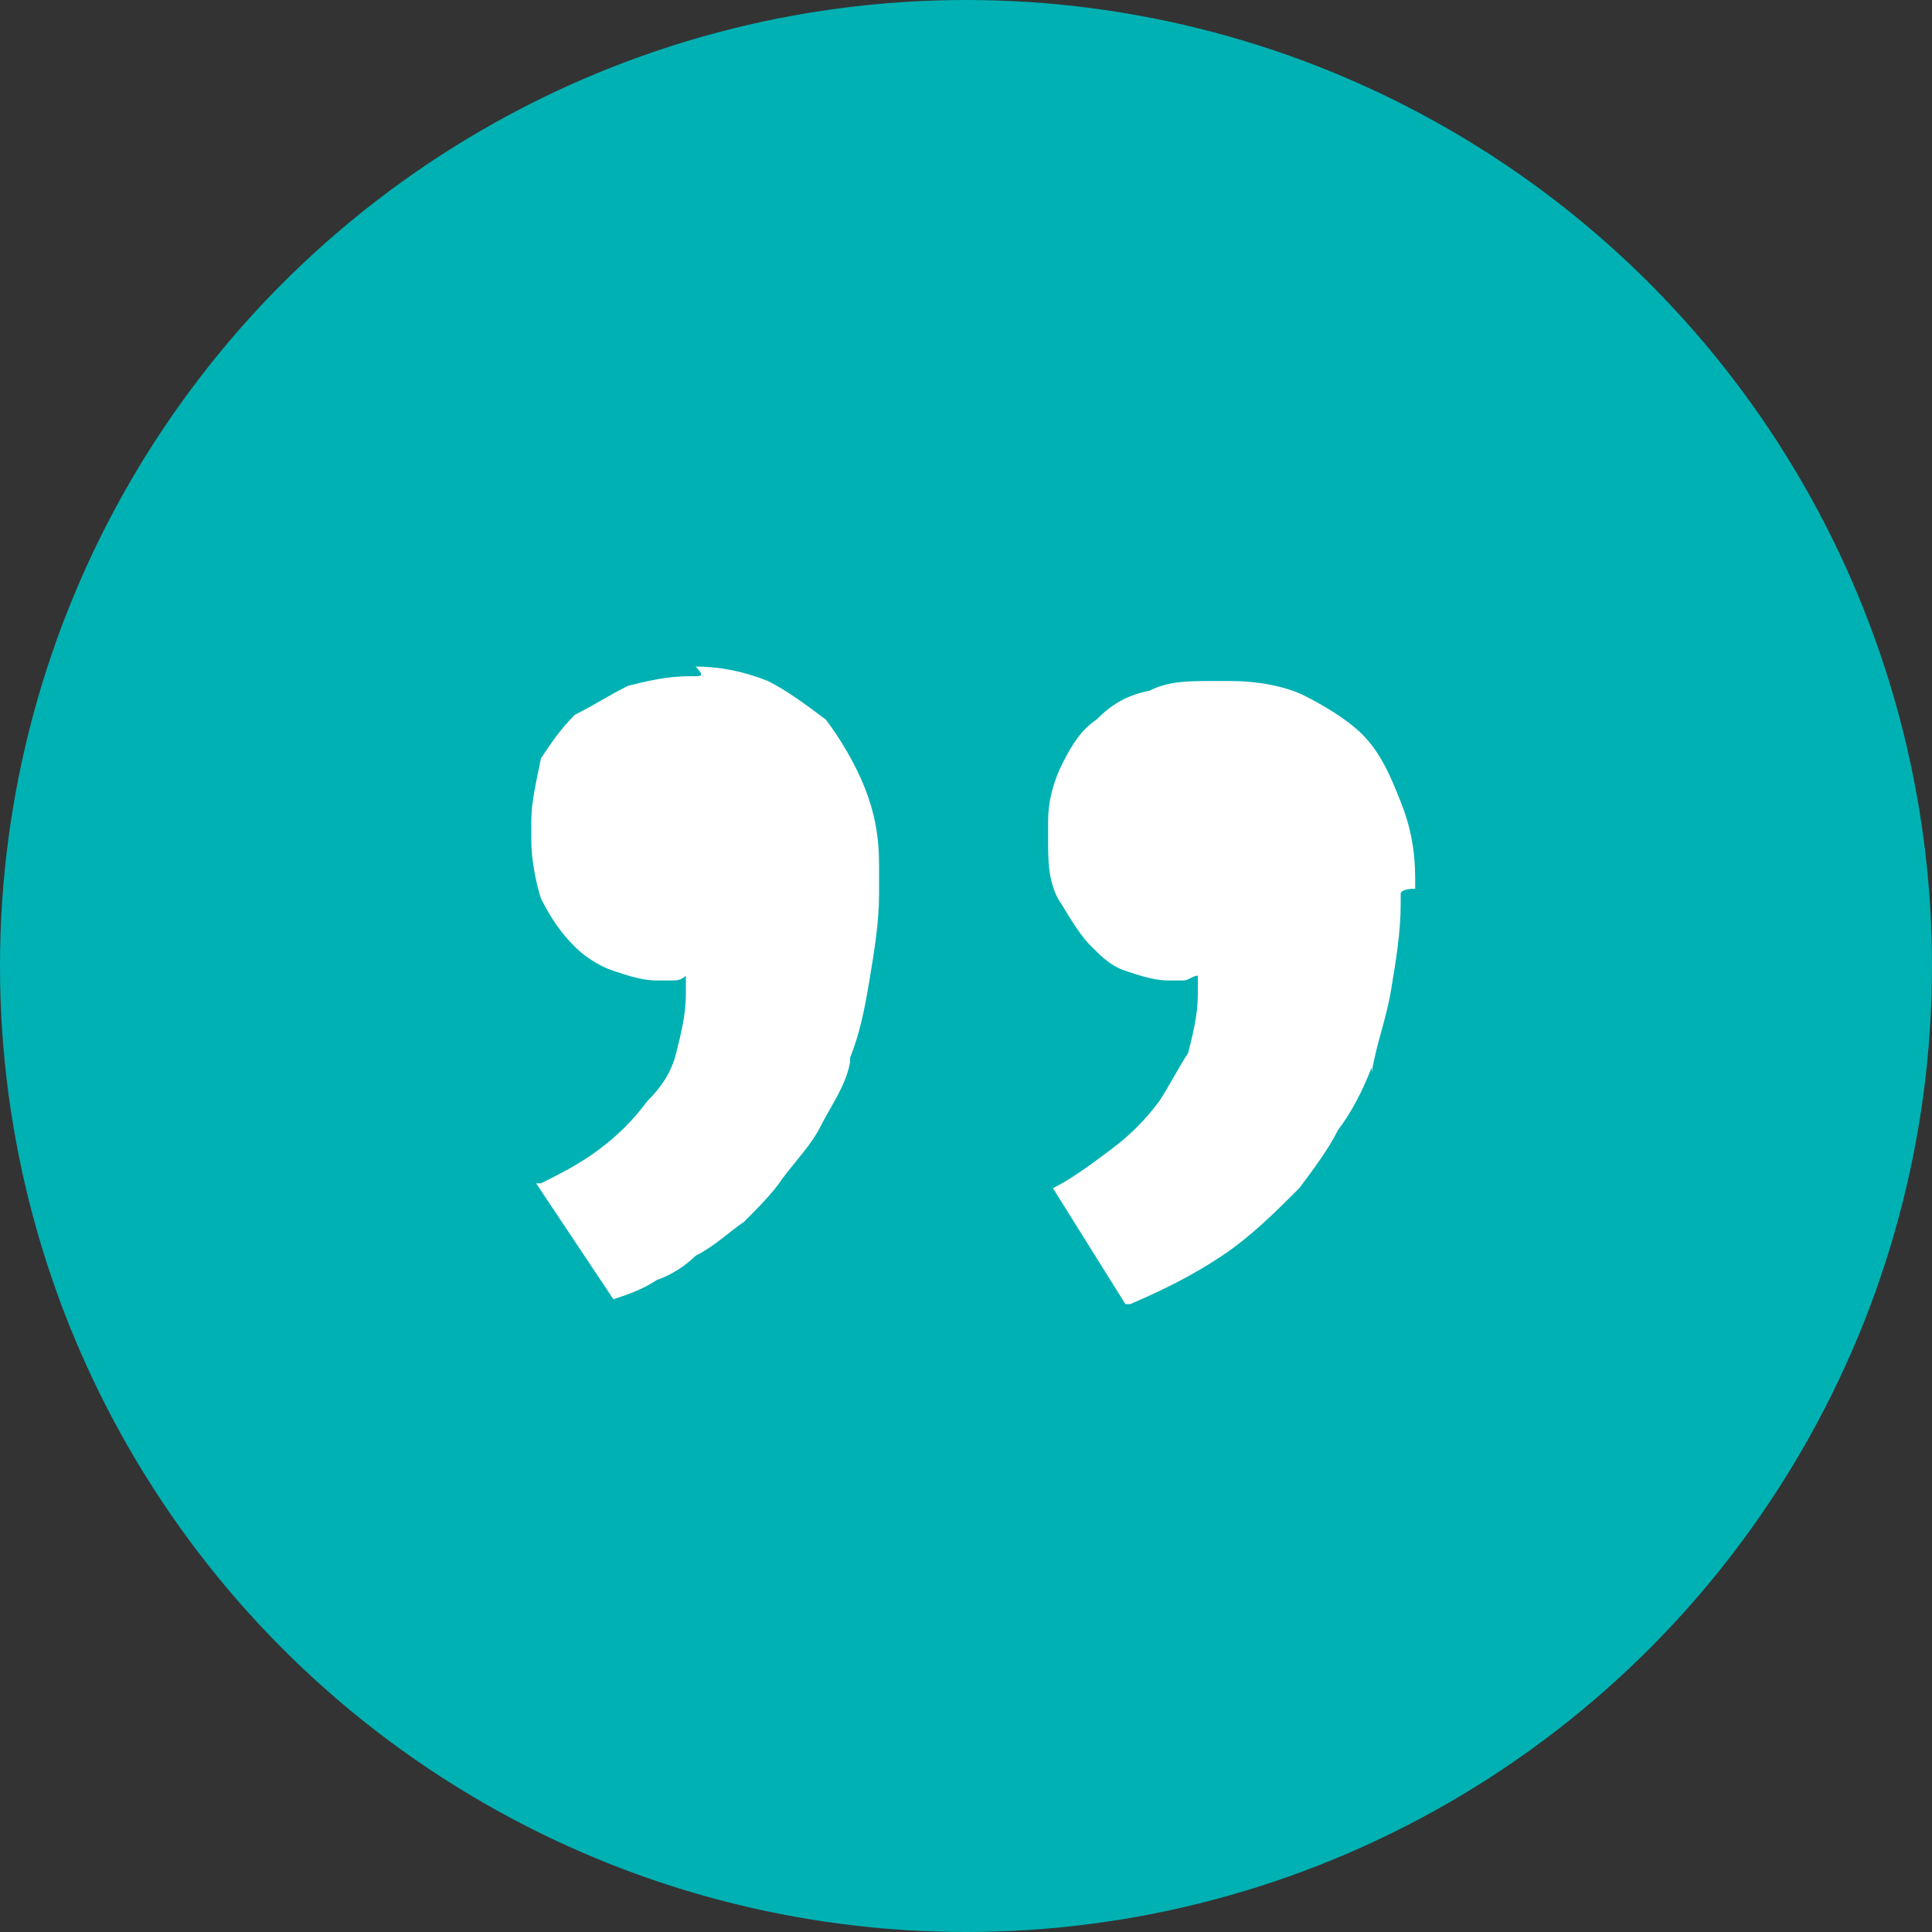 <?xml version="1.0" encoding="utf-8"?>
<!-- Generator: Adobe Illustrator 27.1.0, SVG Export Plug-In . SVG Version: 6.00 Build 0)  -->
<svg version="1.1" id="Layer_1" xmlns="http://www.w3.org/2000/svg" xmlns:xlink="http://www.w3.org/1999/xlink" x="0px" y="0px"
	 width="40px" height="40px" viewBox="0 0 40 40" enable-background="new 0 0 40 40" xml:space="preserve">
<rect x="0" y="0" width="40" height="40" fill="#333333" stroke="none"/>
<circle fill="#00B1B3" cx="20" cy="20" r="20"/>
<path fill="#FFFFFF" d="M29,18.5c0,0,0,0.1,0,0.1c0,0,0,0.1,0,0.1c0,0.6-0.1,1.2-0.2,1.8c-0.1,0.6-0.3,1.1-0.4,1.7l0-0.1
	c-0.2,0.5-0.4,0.9-0.7,1.3c-0.2,0.4-0.5,0.8-0.8,1.2v0c-0.5,0.5-1,1-1.6,1.4c-0.6,0.4-1.2,0.7-1.9,1h-0.1l-1.5-2.4
	c0.4-0.2,0.8-0.5,1.2-0.8c0.4-0.3,0.7-0.6,1-1c0.2-0.3,0.4-0.7,0.6-1c0.1-0.4,0.2-0.8,0.2-1.2c0-0.1,0-0.1,0-0.2c0-0.1,0-0.1,0-0.2
	c-0.1,0-0.2,0.1-0.3,0.1c-0.1,0-0.2,0-0.3,0c-0.3,0-0.6-0.1-0.9-0.2c-0.3-0.1-0.5-0.3-0.7-0.5c-0.3-0.3-0.5-0.7-0.7-1
	c-0.2-0.4-0.2-0.8-0.2-1.2c0,0,0-0.1,0-0.1c0,0,0-0.1,0-0.1v0c0,0,0-0.1,0-0.1c0,0,0,0,0-0.1c0-0.4,0.1-0.8,0.3-1.2s0.4-0.7,0.7-0.9
	c0.3-0.3,0.6-0.5,1.1-0.6c0.4-0.2,0.8-0.2,1.3-0.2c0,0,0,0,0.1,0c0,0,0.1,0,0.1,0s0,0,0.1,0c0,0,0.1,0,0.1,0c0.5,0,1.1,0.1,1.5,0.3
	s0.9,0.5,1.2,0.8c0.4,0.4,0.6,0.9,0.8,1.4c0.2,0.5,0.3,1,0.3,1.6c0,0.1,0,0.1,0,0.2C29,18.4,29,18.5,29,18.5L29,18.5z M14.4,14
	C14.4,14,14.4,14,14.4,14c-0.1,0-0.1,0-0.1,0c-0.5,0-0.9,0.1-1.3,0.2c-0.4,0.2-0.7,0.4-1.1,0.6c-0.3,0.3-0.5,0.6-0.7,0.9
	C11.1,16.2,11,16.6,11,17c0,0,0,0.1,0,0.1c0,0,0,0,0,0.1c0,0,0,0,0,0.1c0,0,0,0.1,0,0.1c0,0.4,0.1,0.9,0.2,1.2
	c0.2,0.4,0.4,0.7,0.7,1c0.2,0.2,0.5,0.4,0.8,0.5c0.3,0.1,0.6,0.2,0.9,0.2c0.1,0,0.2,0,0.3,0c0.1,0,0.2,0,0.3-0.1h0
	c0,0.1,0,0.1,0,0.2c0,0.1,0,0.1,0,0.2c0,0.4-0.1,0.8-0.2,1.2c-0.1,0.4-0.3,0.7-0.6,1c-0.3,0.4-0.6,0.7-1,1c-0.4,0.3-0.8,0.5-1.2,0.7
	l-0.1,0l1.6,2.4c0.3-0.1,0.6-0.2,0.9-0.4c0.3-0.1,0.6-0.3,0.8-0.5l0,0c0.4-0.2,0.7-0.5,1-0.7c0.3-0.3,0.6-0.6,0.8-0.9v0
	c0.3-0.4,0.6-0.7,0.8-1.1c0.2-0.4,0.5-0.8,0.6-1.3v-0.1c0.2-0.5,0.3-1,0.4-1.6c0.1-0.6,0.2-1.2,0.2-1.8c0-0.1,0-0.1,0-0.1
	c0,0,0-0.1,0-0.1c0-0.1,0-0.1,0-0.2c0-0.1,0-0.1,0-0.2c0-0.6-0.1-1.1-0.3-1.6c-0.2-0.5-0.5-1-0.8-1.4c-0.4-0.3-0.8-0.6-1.2-0.8
	c-0.5-0.2-1-0.3-1.5-0.3C14.6,14,14.5,14,14.4,14C14.5,14,14.5,14,14.4,14L14.4,14z"/>
</svg>
